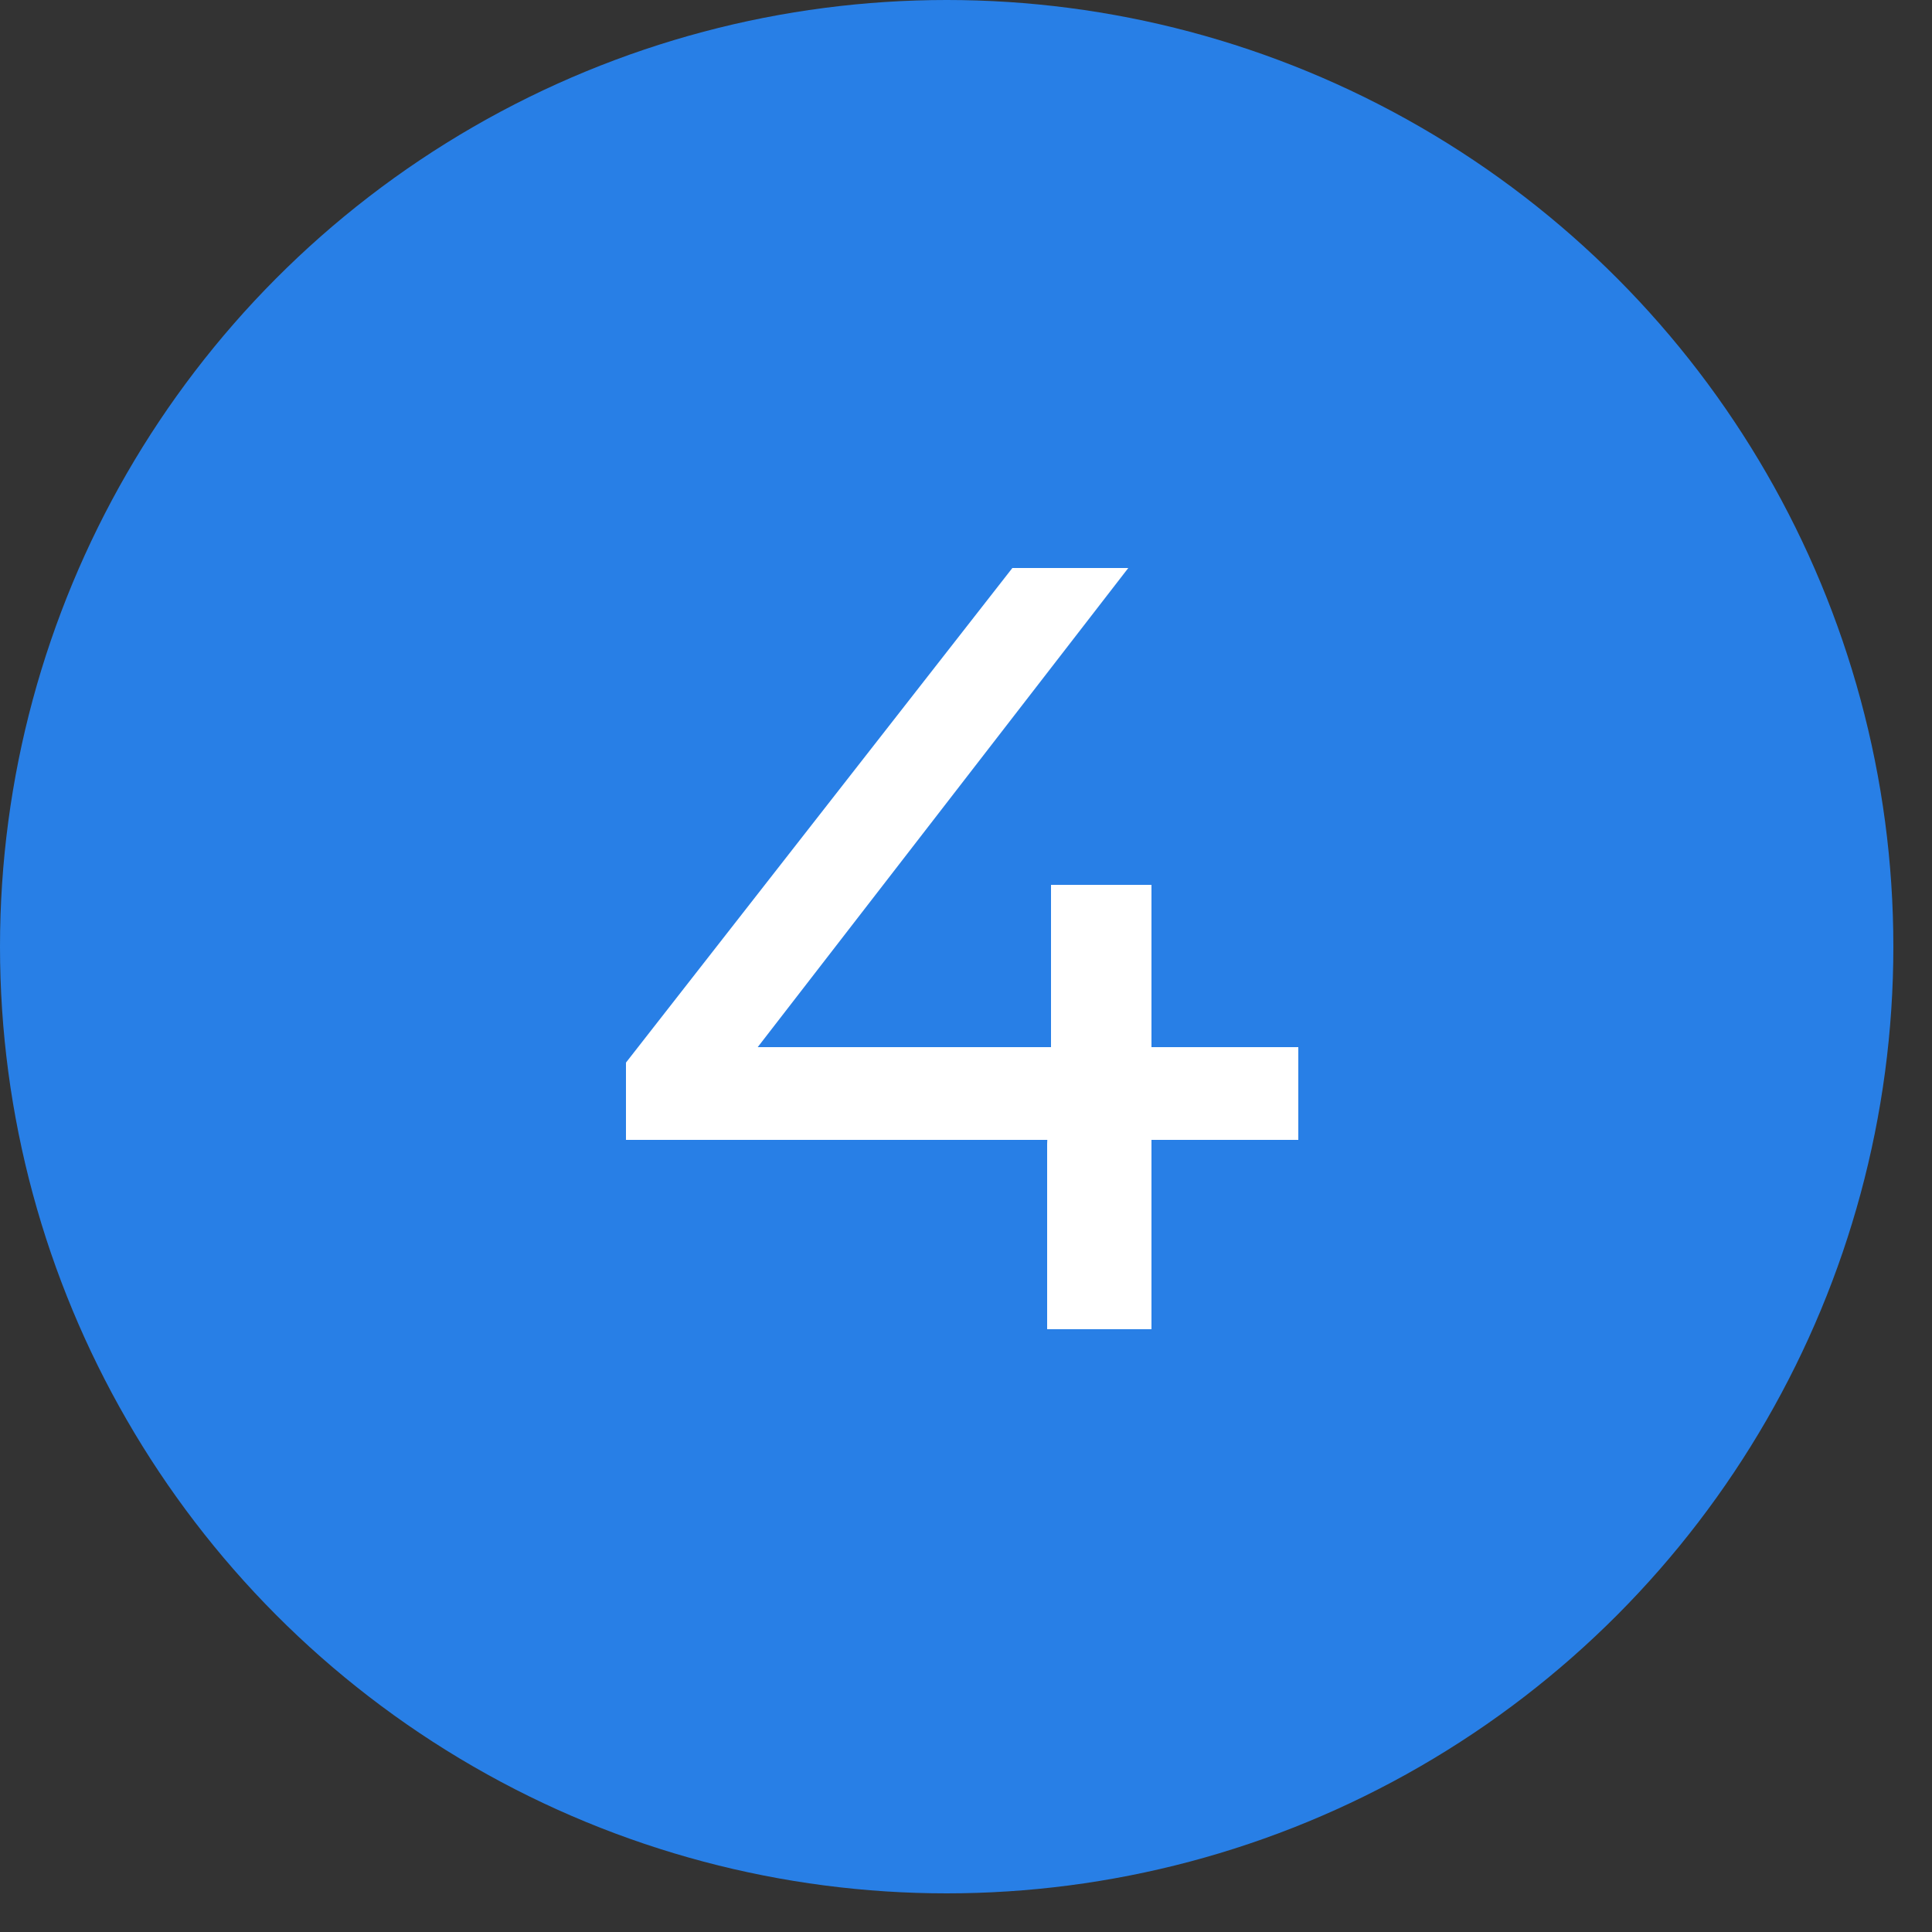 <?xml version="1.0" encoding="UTF-8"?> <svg xmlns="http://www.w3.org/2000/svg" xmlns:xlink="http://www.w3.org/1999/xlink" version="1.1" id="Layer_1" x="0px" y="0px" viewBox="0 0 50 50" style="enable-background:new 0 0 50 50;" xml:space="preserve"><rect x="0" y="0" width="50" height="50" fill="#333333" stroke="none"/> <style type="text/css"> .st0{fill:#287FE6;} .st1{fill:#FFFFFF;} </style> <circle class="st0" cx="24.5" cy="24.5" r="24.5"></circle> <path class="st1" d="M16.2,29.5v-2l10-12.8h3l-9.9,12.8l-1.4-0.4h15.7v2.4H16.2z M27.1,34.4v-4.8l0.1-2.4v-4.3h2.6v11.5H27.1z"></path> </svg> 